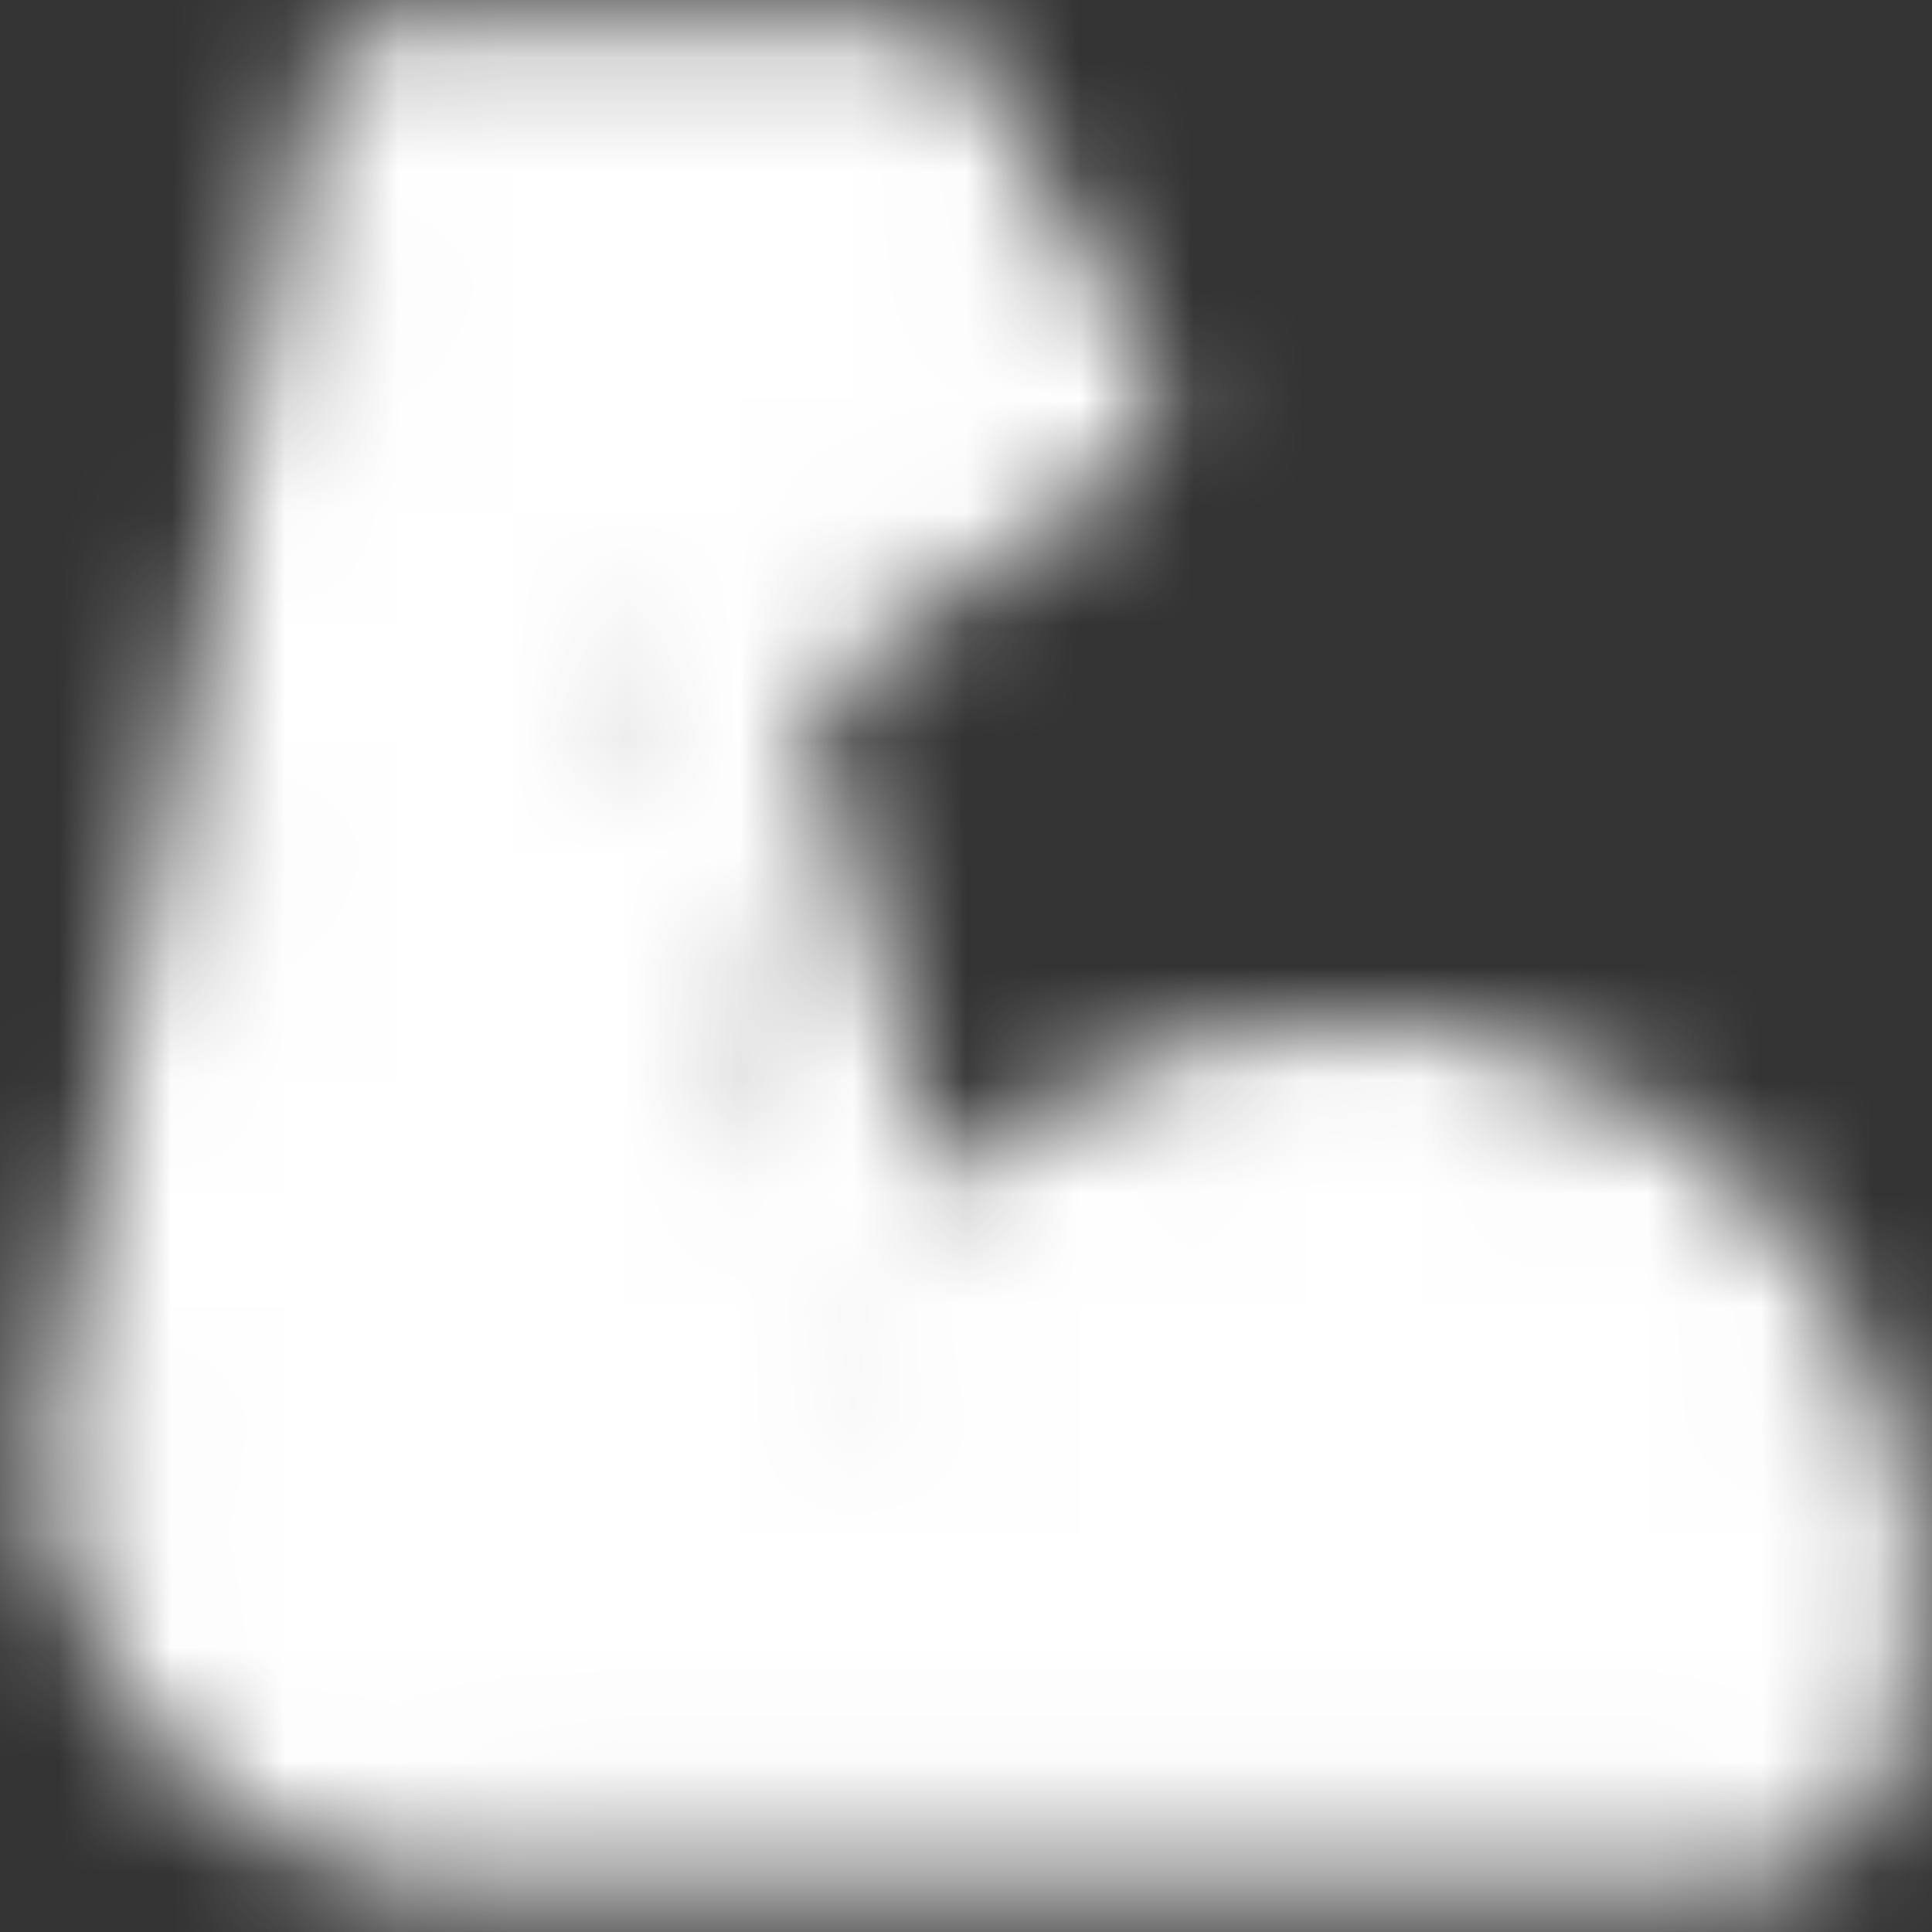 <svg xmlns="http://www.w3.org/2000/svg" fill="none" viewBox="0 0 17 17" height="17" width="17">
<rect x="0" y="0" width="17" height="17" fill="#333333" stroke="none"/>
<mask height="17" width="17" y="0" x="0" maskUnits="userSpaceOnUse" style="mask-type:luminance" id="mask0_1499_8392">
<path fill="#555555" d="M7.717 12.872C8.258 10.912 10.15 9.513 12.33 9.744C14.405 9.964 16.054 11.715 16.159 13.797C16.185 14.346 16.11 14.872 15.95 15.361C15.853 15.659 15.562 15.857 15.244 15.857H4.129C2.245 15.857 0.832 14.133 1.202 12.286L3.473 0.929H7.952L9.445 3.541L6.246 5.829L5.339 4.661"></path>
<path stroke-linejoin="round" stroke-linecap="round" stroke-miterlimit="2" stroke-width="1.5" stroke="white" d="M7.717 12.872C8.258 10.912 10.15 9.513 12.33 9.744C14.405 9.964 16.054 11.715 16.159 13.797C16.185 14.346 16.11 14.872 15.95 15.361C15.853 15.659 15.562 15.857 15.244 15.857H4.129C2.245 15.857 0.832 14.133 1.202 12.286L3.473 0.929H7.952L9.445 3.541L6.246 5.829L5.339 4.661M6.25 5.829L7.952 12.125"></path>
</mask>
<g mask="url(#mask0_1499_8392)">
<path fill="white" d="M-0.259 -0.564H17.655V17.35H-0.259V-0.564Z"></path>
</g>
</svg>
